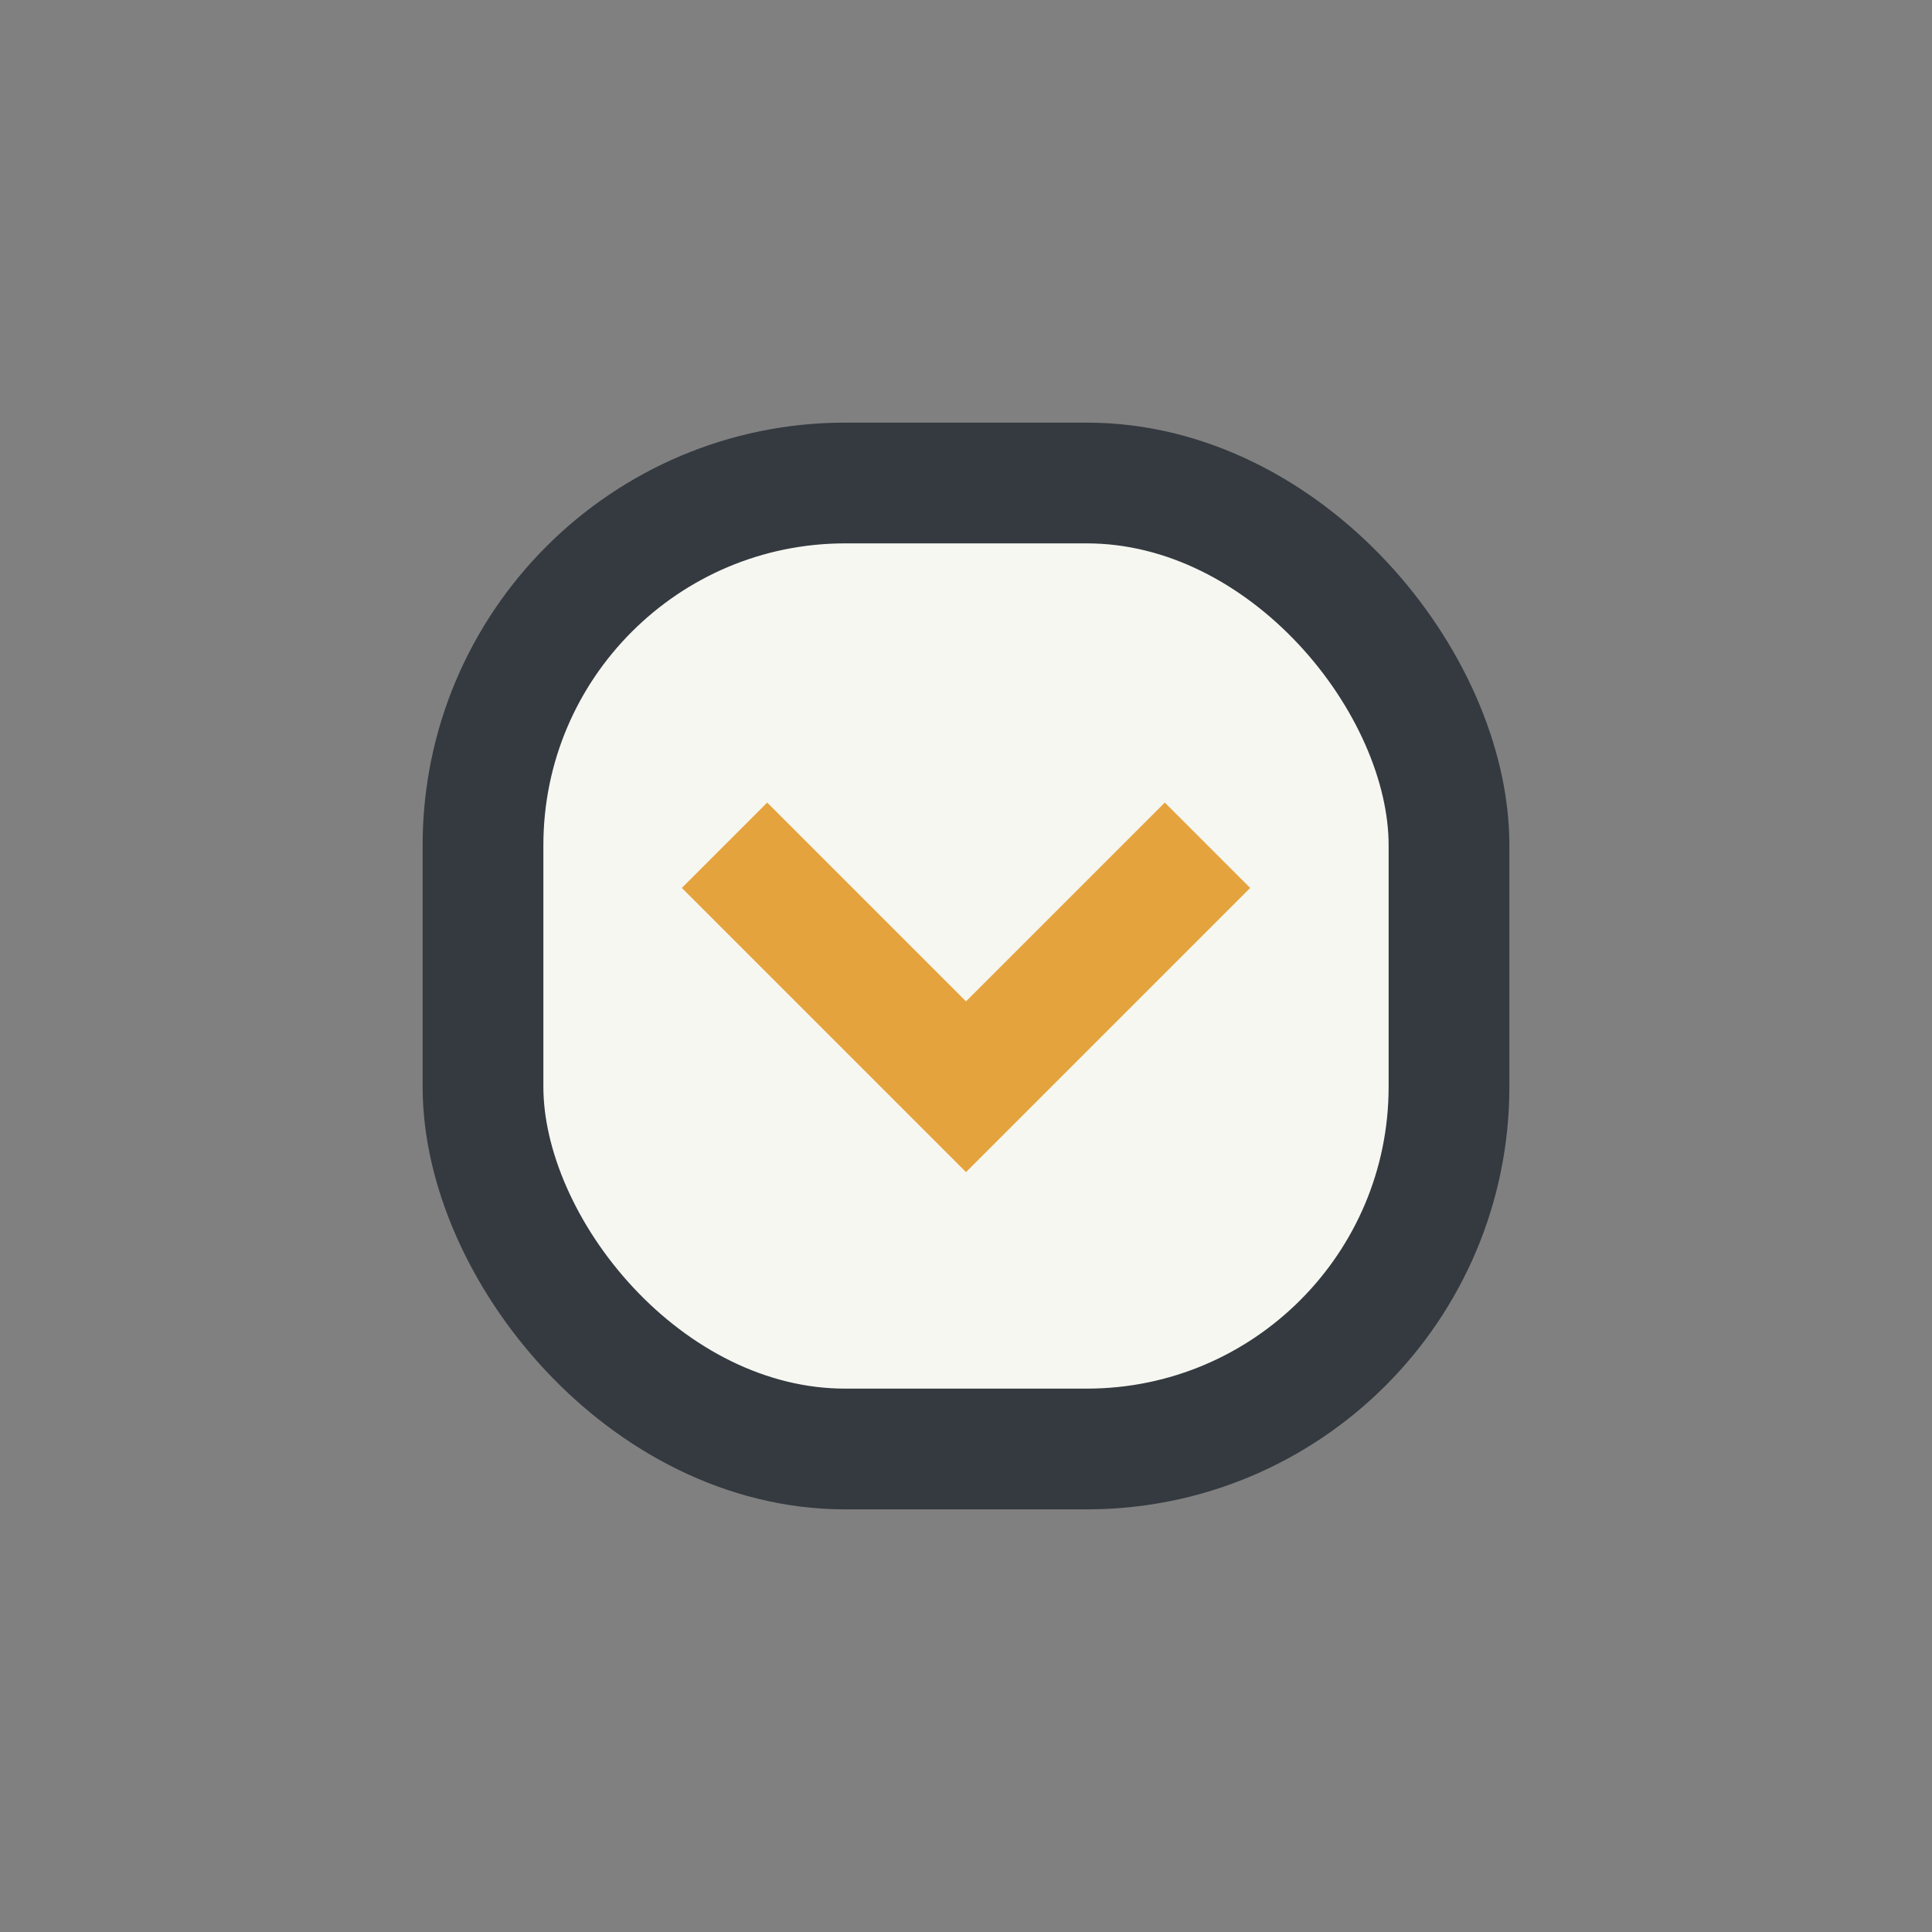 <?xml version="1.0" encoding="UTF-8"?>
<svg xmlns="http://www.w3.org/2000/svg" width="32" height="32" viewBox="0 0 32 32"><rect x="0" y="0" width="32" height="32" fill="#808080" stroke="none"/><rect x="8" y="8" width="16" height="16" rx="6" fill="#F7F7F2" stroke="#343A40" stroke-width="2"/><path d="M12 14l4 4 4-4" fill="none" stroke="#E5A33D" stroke-width="2"/></svg>